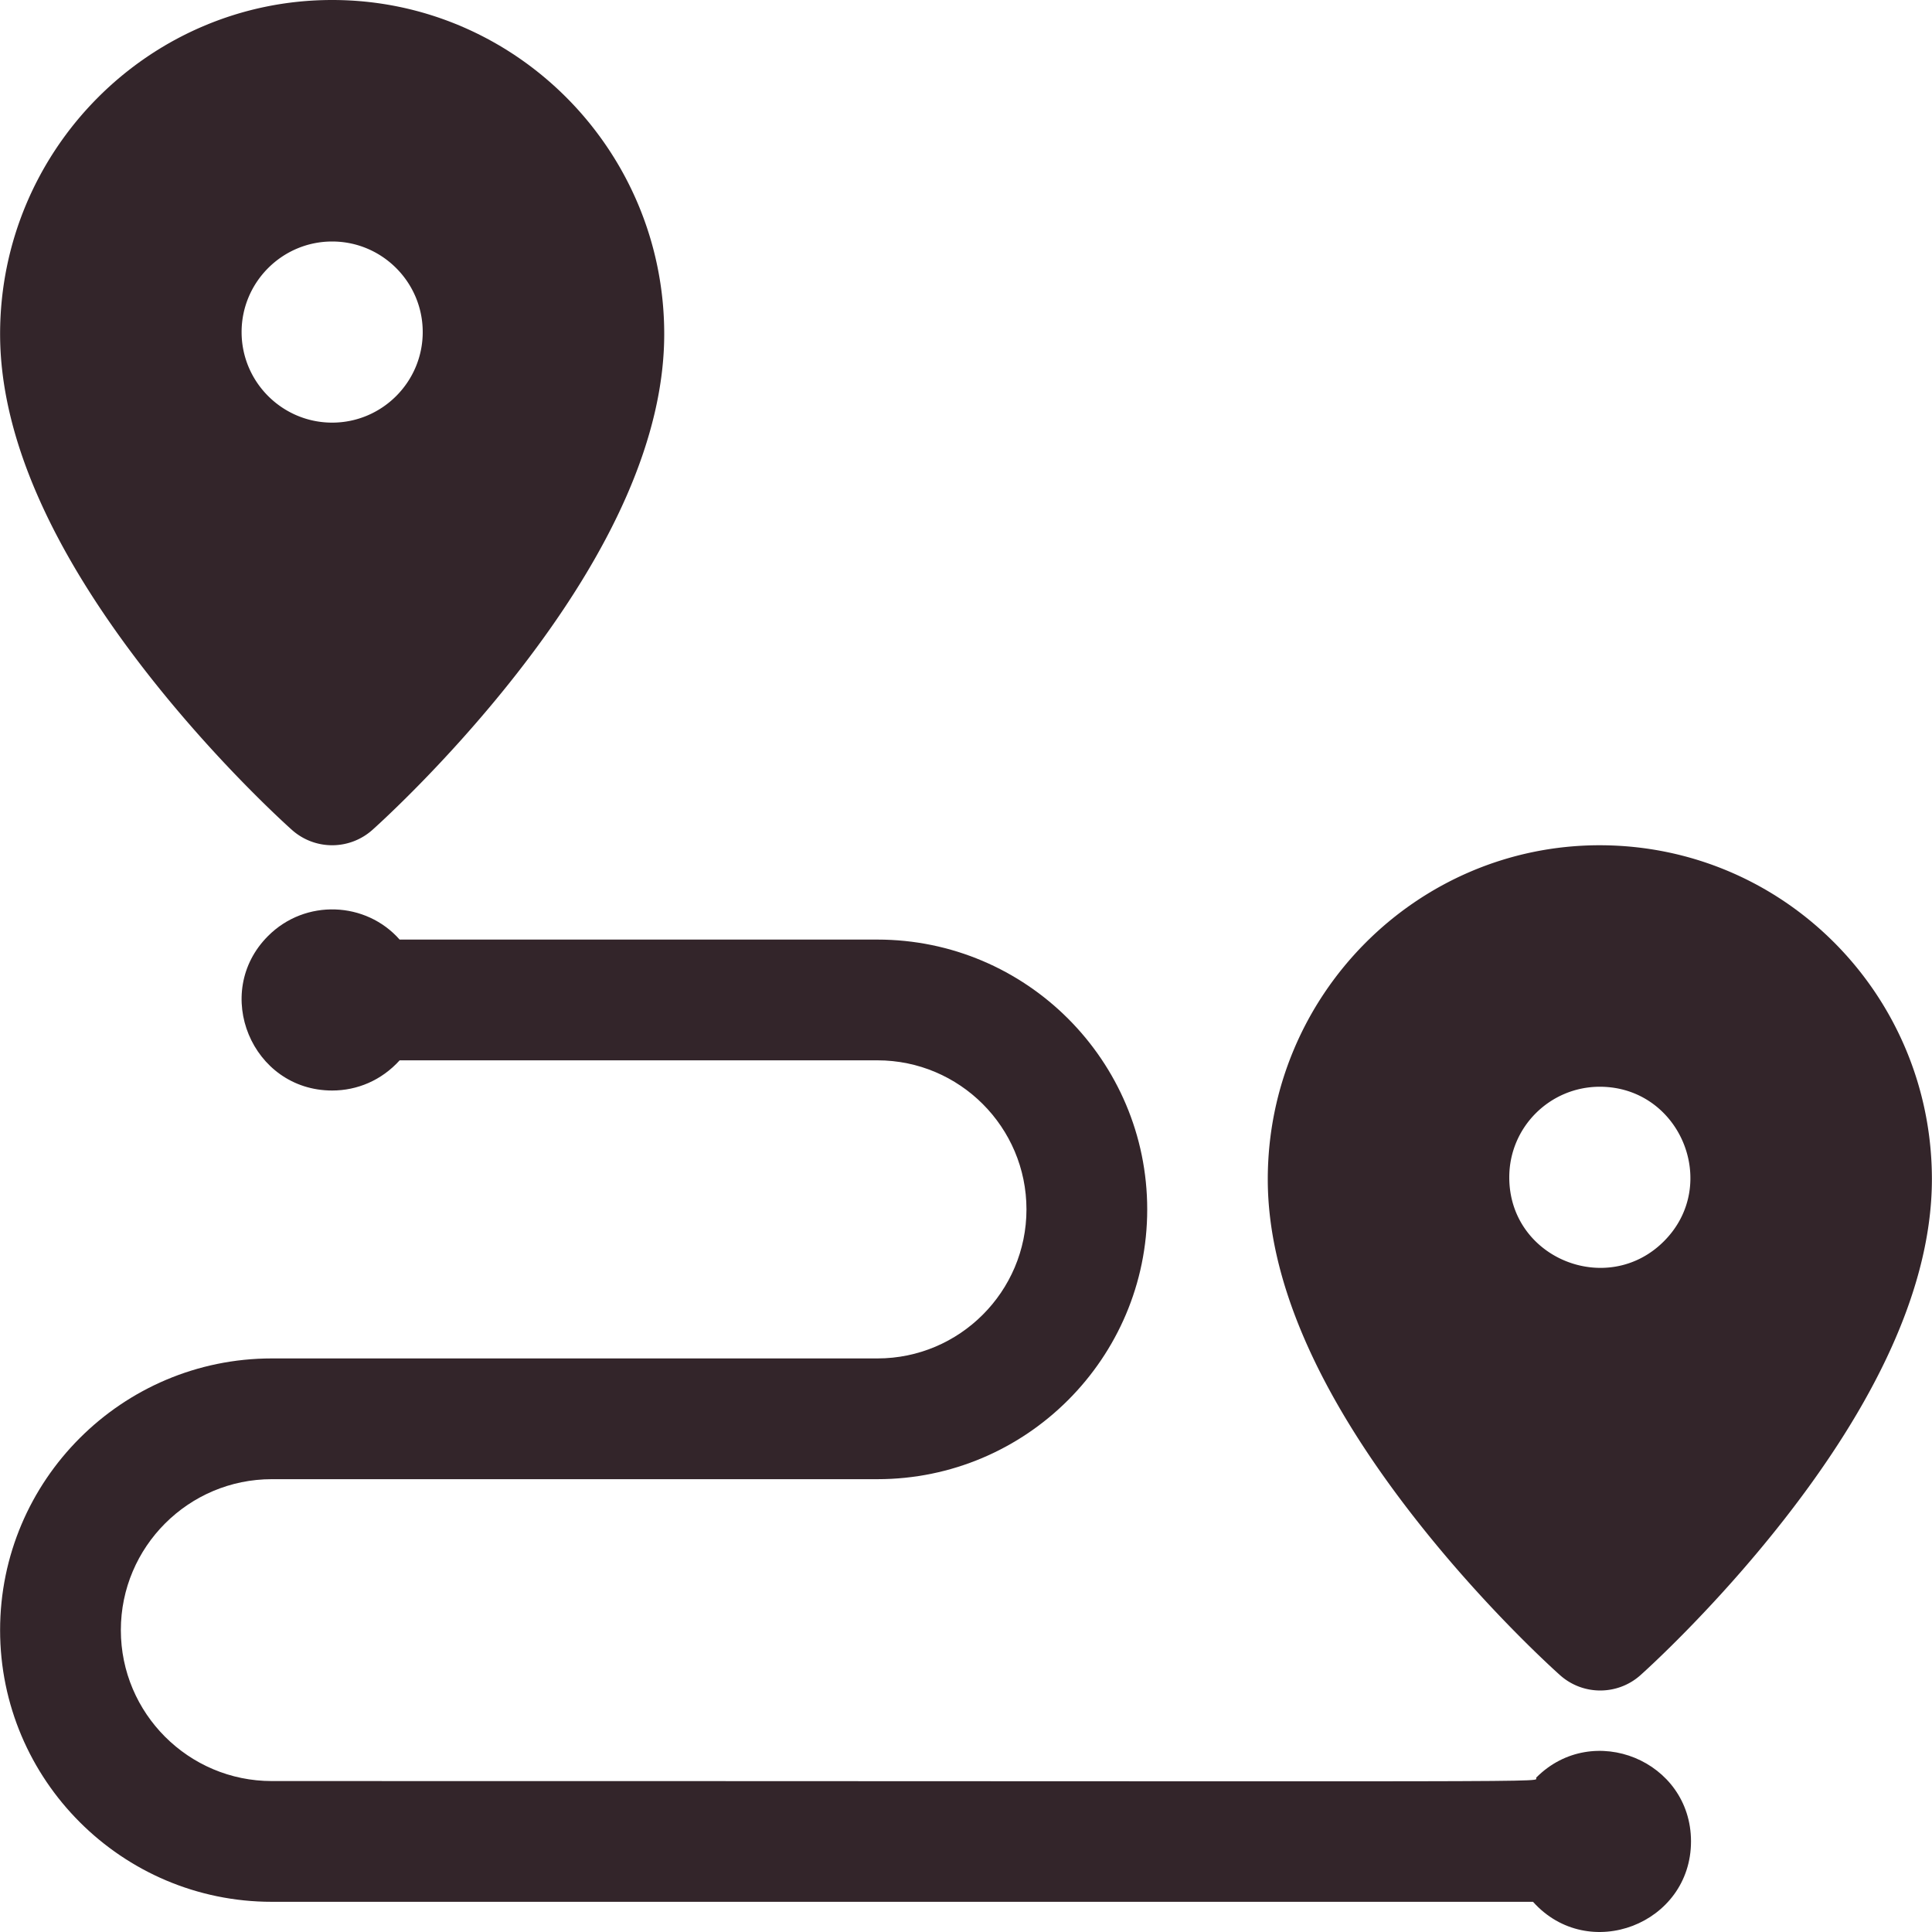 <svg xmlns="http://www.w3.org/2000/svg" version="1.1" xmlns:xlink="http://www.w3.org/1999/xlink" width="512" height="512" x="0" y="0" viewBox="0 0 512.002 512.002" style="enable-background:new 0 0 512 512" xml:space="preserve"><g><path d="M423.886 224c-48.52.05-87.96 39.8-87.91 88.62.02 26.67 13.31 57.07 39.5 90.37 18.69 23.77 37.21 40.29 37.99 40.98 6.077 5.395 15.224 5.358 21.26-.02.78-.69 19.27-17.25 37.92-41.05 20.008-25.543 39.33-58.126 39.33-90.45-.041-48.726-39.184-88.45-88.09-88.45zm-23.91 88.02c-.021-13.255 10.706-23.999 23.97-24.02 21.352 0 32.039 25.921 17.01 40.95-14.956 14.989-40.98 4.551-40.98-16.93zM77.396 219.96a16.005 16.005 0 0 0 21.26 0c.78-.69 19.29-17.23 37.96-41.01 26.15-33.33 39.41-63.74 39.41-90.42 0-48.81-39.48-88.53-88-88.53s-88 39.72-88 88.53c0 26.68 13.26 57.09 39.41 90.42 18.67 23.78 37.18 40.32 37.96 41.01zM88.026 64c13.23 0 24 10.77 24 24s-10.77 24-24 24-24-10.77-24-24 10.77-24 24-24z" fill="#33252a" opacity="1" data-original="#000000"></path><path d="M448.136 487.98c0 21.921-27.186 32.406-41.87 16.02H72.026c-39.7 0-72-32.3-72-72s32.3-72 72-72h160.5c21.78 0 39.5-17.72 39.5-39.5s-17.72-39.5-39.5-39.5h-126.61c-4.83 5.33-11.259 8-17.89 8-21.276 0-32.022-25.918-16.99-40.95 9.882-9.904 25.936-9.178 34.87.95h126.62c39.43 0 71.5 32.07 71.5 71.5s-32.07 71.5-71.5 71.5h-160.5c-22.06 0-40 17.94-40 40s17.94 40 40 40c360.016 0 333.711.469 335.13-.95 14.993-15.027 40.964-4.473 40.98 16.93z" fill="#33252a" opacity="1" data-original="#000000"></path></g></svg>